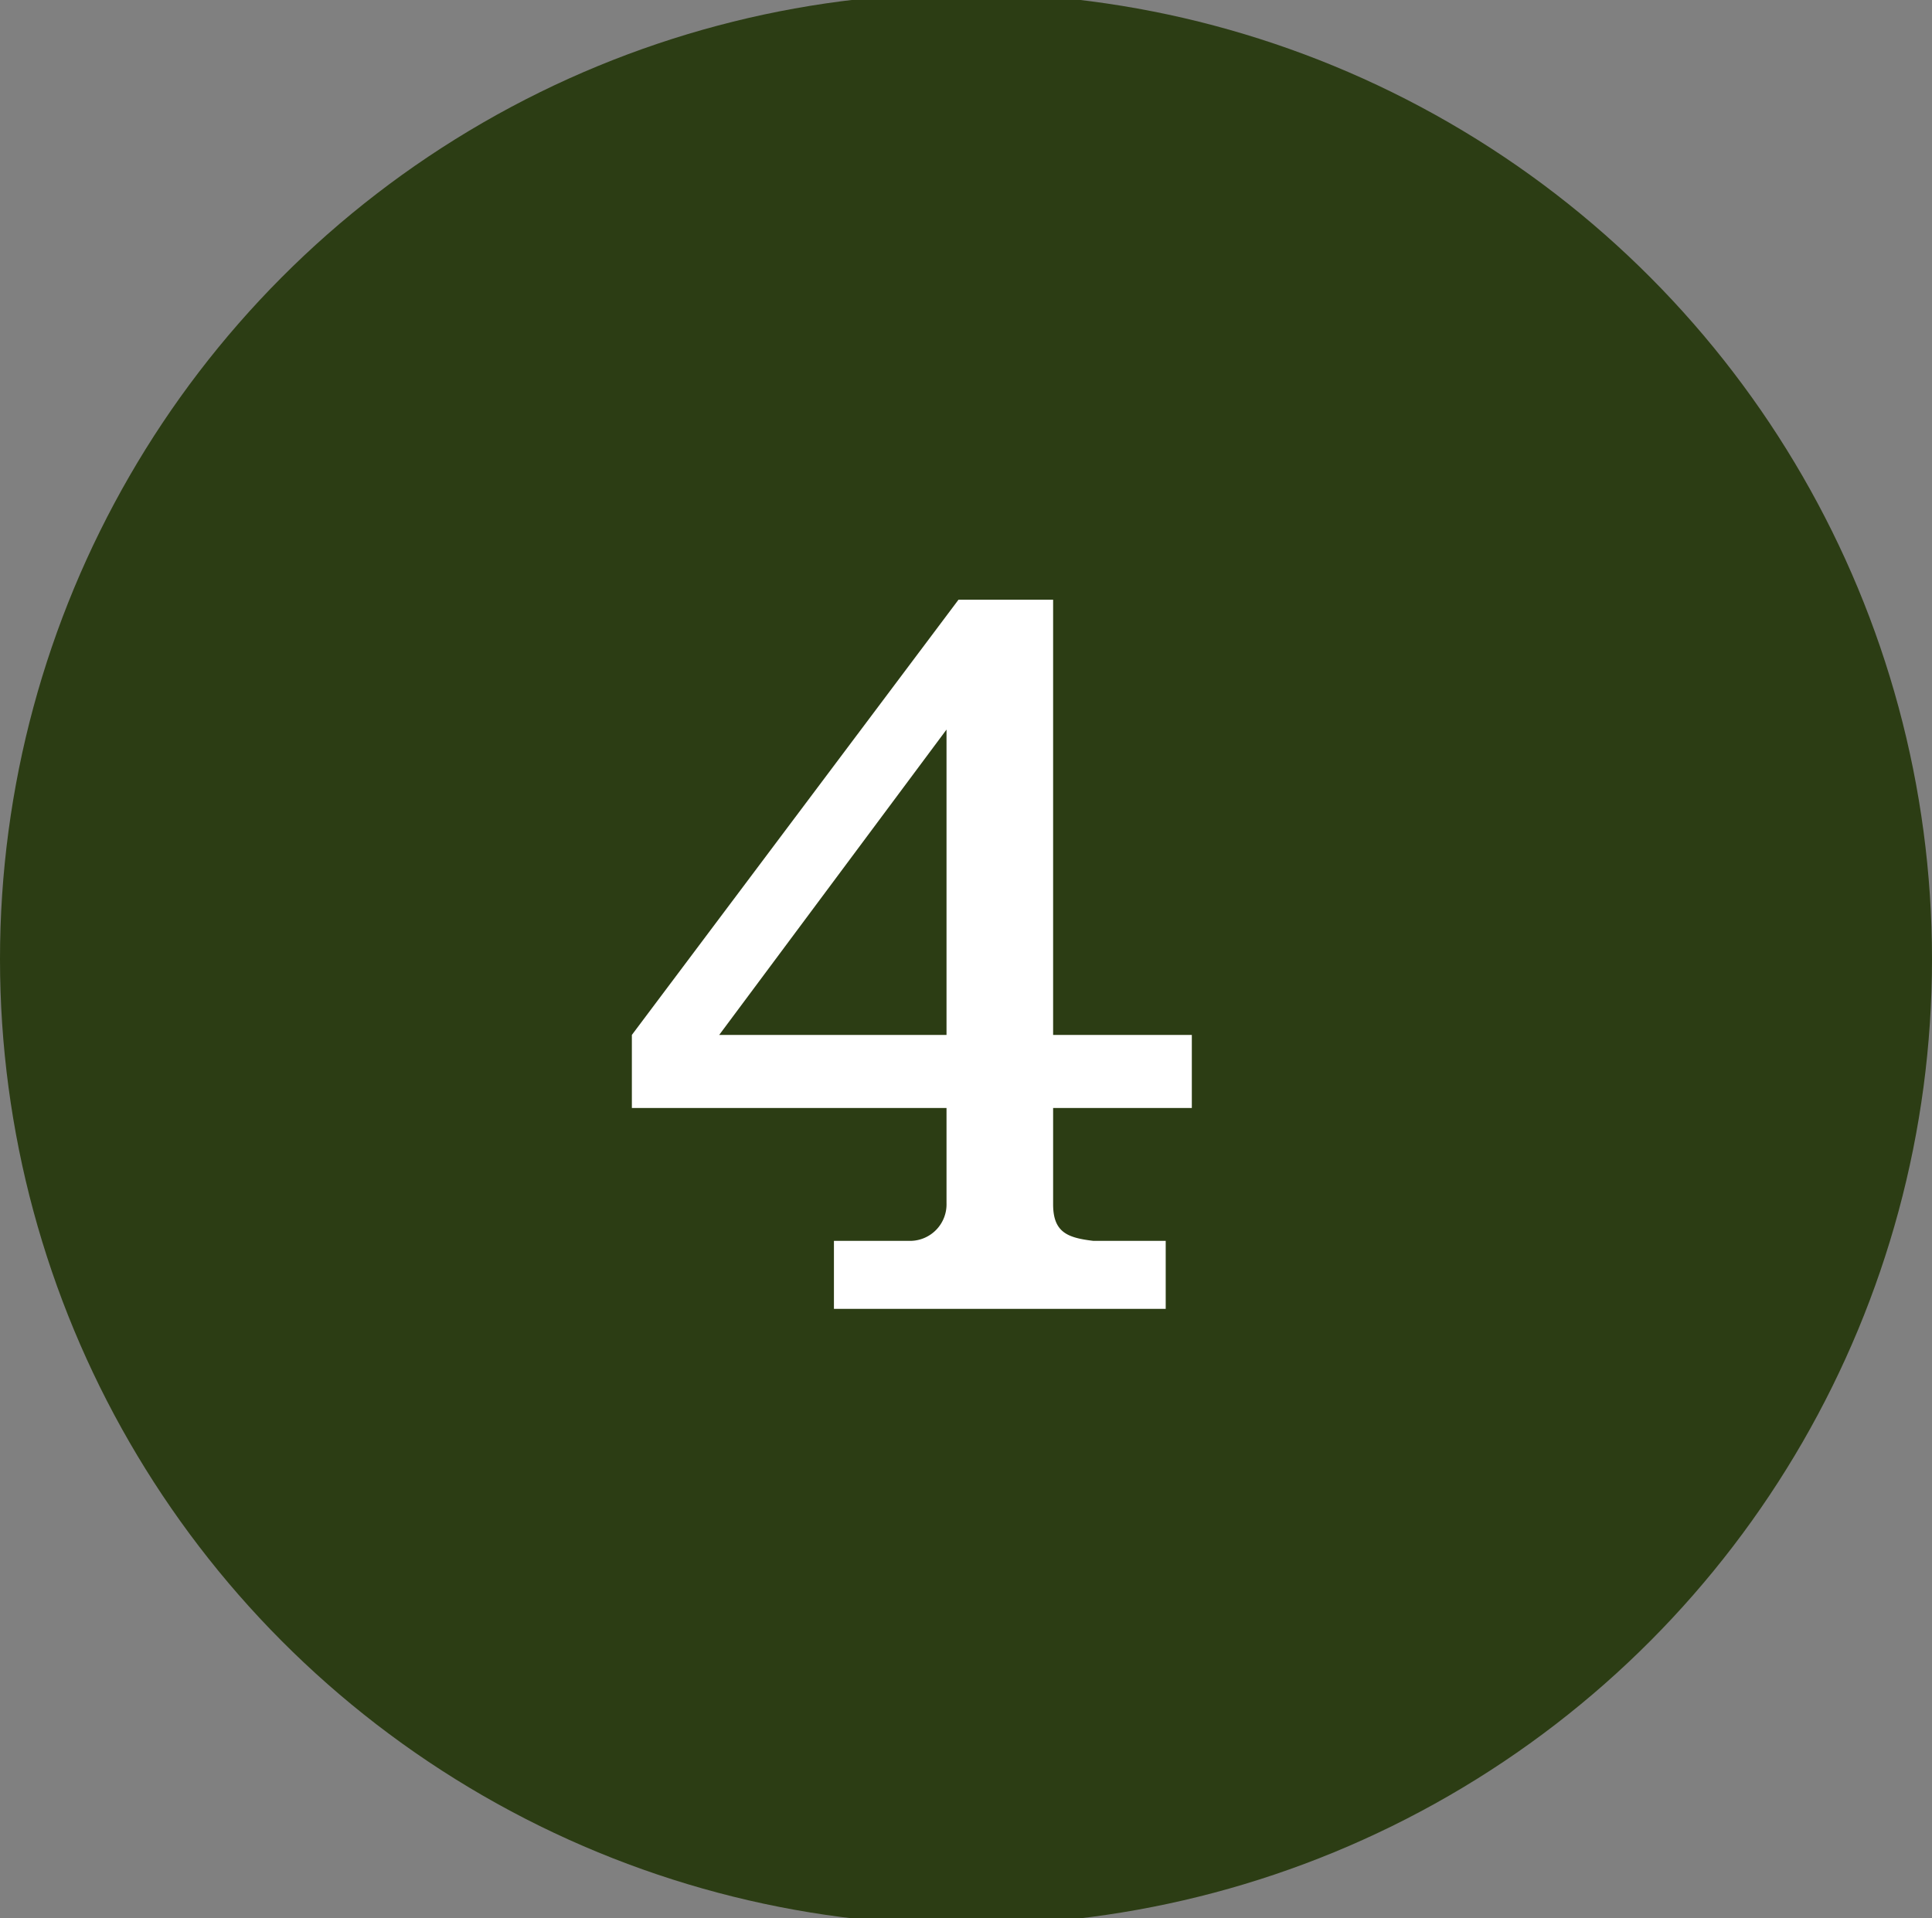 <svg id="img-to-detail-num-04-01.svg" xmlns="http://www.w3.org/2000/svg" width="45.13" height="44.812" viewBox="0 0 45.13 44.812">
  <rect x="0" y="0" width="45.13" height="44.812" fill="#808080" stroke="none"/>
  <defs>
    <style>
      .cls-1 {
        fill: #2c3d14;
      }

      .cls-2 {
        fill: #fff;
        fill-rule: evenodd;
      }
    </style>
  </defs>
  <circle id="楕円形_7" data-name="楕円形 7" class="cls-1" cx="22.565" cy="22.406" r="22.565"/>
  <path id="_4" data-name="4" class="cls-2" d="M1374.31,502.425h-1.8v1.588h7.75v-1.588h-1.69c-0.59-.071-0.94-0.189-0.94-0.853v-2.251h3.24v-1.707h-3.24V487.447h-2.21l-7.63,10.167v1.707h7.35v2.228A0.853,0.853,0,0,1,1374.31,502.425Zm0.83-11.944v7.133h-5.31Z" transform="translate(-1353.03 -473.438)"/>
</svg>
